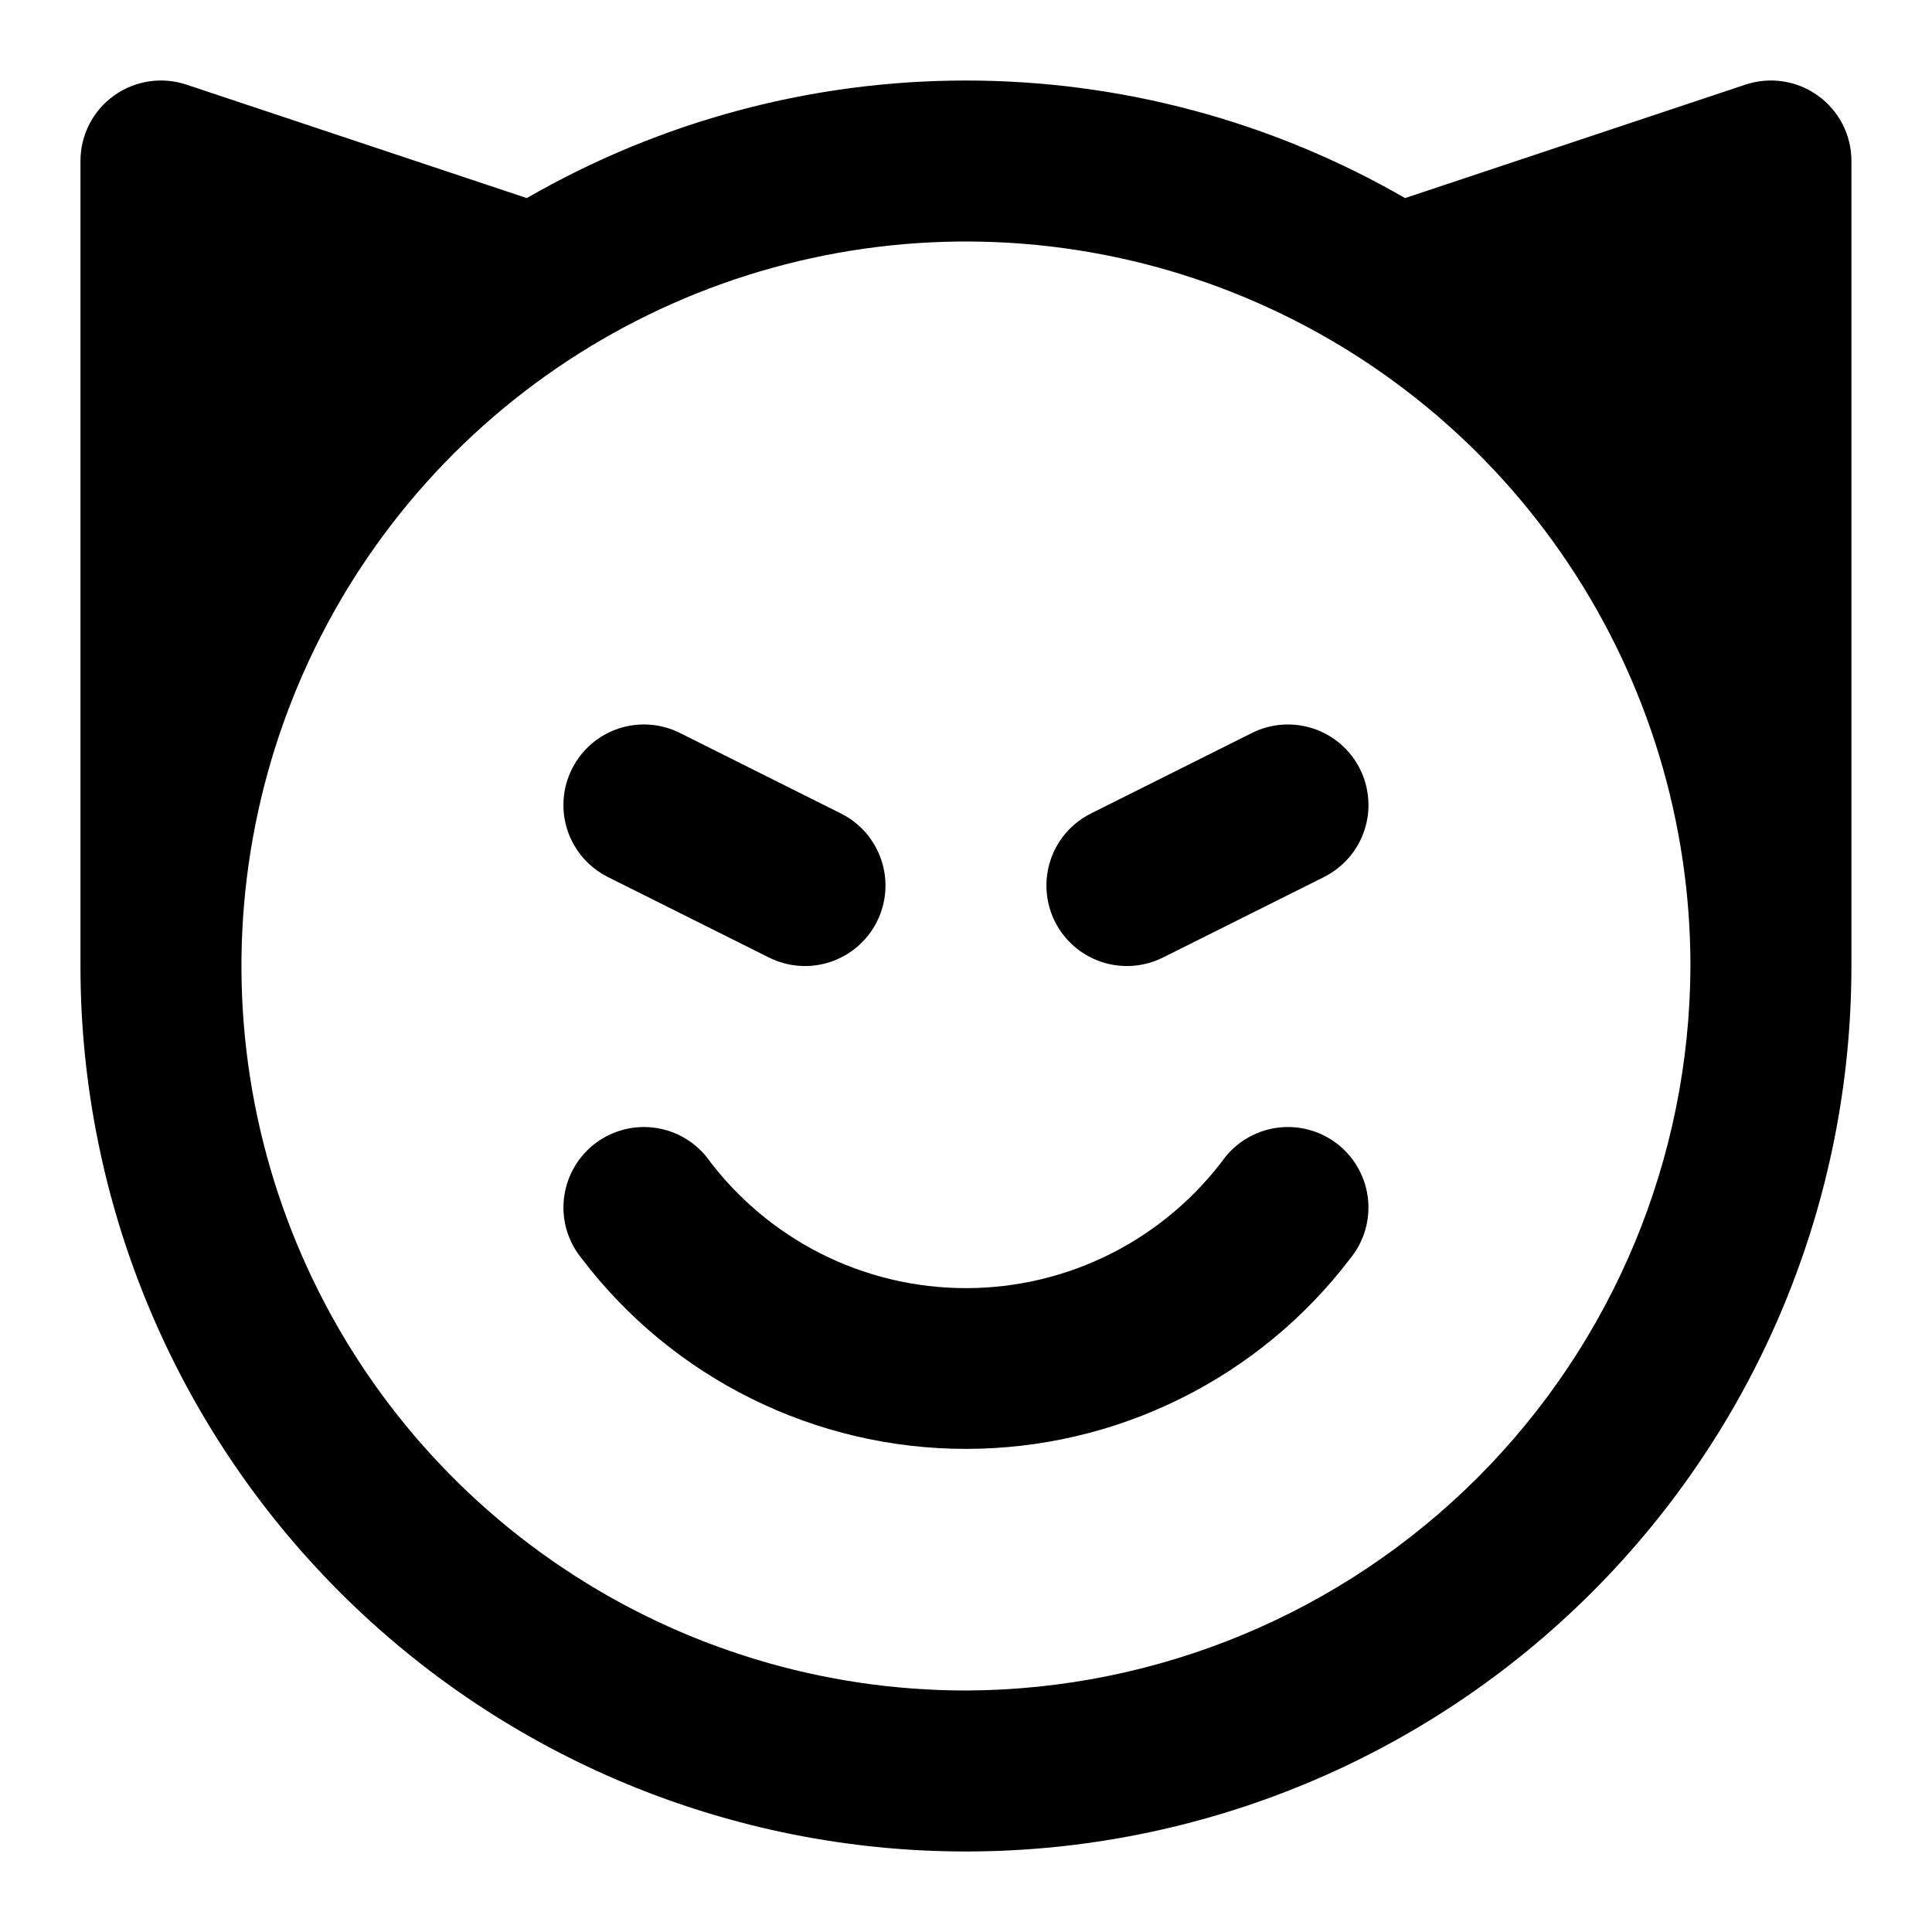 <svg width="34" height="34" viewBox="0 0 34 34" fill="none" xmlns="http://www.w3.org/2000/svg">
<path d="M10.065 13.534C10.148 13.367 10.263 13.218 10.403 13.096C10.544 12.974 10.707 12.881 10.884 12.822C11.06 12.763 11.247 12.74 11.432 12.753C11.618 12.766 11.799 12.816 11.966 12.899L14.799 14.316C15.135 14.483 15.391 14.778 15.51 15.135C15.629 15.491 15.602 15.88 15.434 16.217C15.266 16.553 14.971 16.809 14.614 16.928C14.258 17.047 13.869 17.019 13.533 16.851L10.699 15.435C10.533 15.351 10.384 15.236 10.262 15.096C10.14 14.955 10.047 14.792 9.988 14.616C9.929 14.439 9.905 14.253 9.919 14.067C9.932 13.881 9.981 13.7 10.065 13.534ZM22.032 12.899L19.199 14.316C19.033 14.399 18.884 14.514 18.762 14.654C18.64 14.795 18.547 14.958 18.488 15.135C18.429 15.311 18.406 15.498 18.419 15.683C18.432 15.869 18.481 16.05 18.564 16.217C18.733 16.553 19.027 16.809 19.384 16.928C19.56 16.987 19.747 17.01 19.932 16.997C20.118 16.984 20.299 16.934 20.466 16.851L23.299 15.435C23.465 15.351 23.614 15.236 23.736 15.096C23.858 14.955 23.951 14.792 24.01 14.616C24.069 14.439 24.093 14.252 24.079 14.067C24.066 13.881 24.017 13.7 23.934 13.534C23.851 13.367 23.735 13.219 23.595 13.097C23.454 12.975 23.291 12.881 23.114 12.822C22.938 12.764 22.752 12.74 22.566 12.753C22.38 12.766 22.199 12.816 22.032 12.899ZM21.568 20.355C21.041 21.072 20.354 21.655 19.56 22.058C18.766 22.46 17.889 22.669 16.999 22.669C16.109 22.669 15.232 22.46 14.438 22.058C13.645 21.655 12.957 21.072 12.43 20.355C12.193 20.064 11.85 19.879 11.476 19.841C11.102 19.803 10.728 19.915 10.437 20.152C10.146 20.39 9.961 20.733 9.923 21.107C9.885 21.481 9.997 21.854 10.235 22.145C11.027 23.188 12.051 24.033 13.224 24.614C14.398 25.196 15.689 25.498 16.999 25.498C18.309 25.498 19.601 25.196 20.774 24.614C21.948 24.033 22.971 23.188 23.764 22.145C24.001 21.854 24.113 21.481 24.075 21.107C24.037 20.733 23.852 20.39 23.561 20.152C23.27 19.915 22.896 19.803 22.523 19.841C22.149 19.879 21.805 20.064 21.568 20.355ZM32.582 2.833V17C32.582 21.133 30.941 25.097 28.018 28.019C25.096 30.942 21.132 32.583 16.999 32.583C12.866 32.583 8.902 30.942 5.98 28.019C3.058 25.097 1.416 21.133 1.416 17V2.833C1.416 2.609 1.469 2.388 1.571 2.188C1.673 1.988 1.822 1.815 2.004 1.684C2.186 1.553 2.397 1.467 2.618 1.433C2.84 1.399 3.067 1.418 3.28 1.489L9.271 3.486C11.621 2.13 14.286 1.417 16.999 1.417C19.712 1.417 22.377 2.13 24.727 3.486L30.718 1.489C30.931 1.418 31.158 1.399 31.38 1.433C31.602 1.467 31.812 1.553 31.994 1.684C32.176 1.815 32.325 1.988 32.427 2.188C32.529 2.388 32.583 2.609 32.582 2.833ZM29.749 17C29.749 14.478 29.001 12.013 27.6 9.917C26.199 7.82 24.208 6.186 21.878 5.221C19.549 4.256 16.985 4.003 14.512 4.495C12.038 4.987 9.767 6.201 7.983 7.984C6.2 9.768 4.986 12.039 4.494 14.513C4.002 16.986 4.255 19.549 5.22 21.879C6.185 24.209 7.819 26.2 9.916 27.601C12.012 29.002 14.477 29.75 16.999 29.75C20.377 29.739 23.614 28.392 26.003 26.004C28.392 23.615 29.738 20.378 29.749 17Z" fill="black"/>
</svg>
